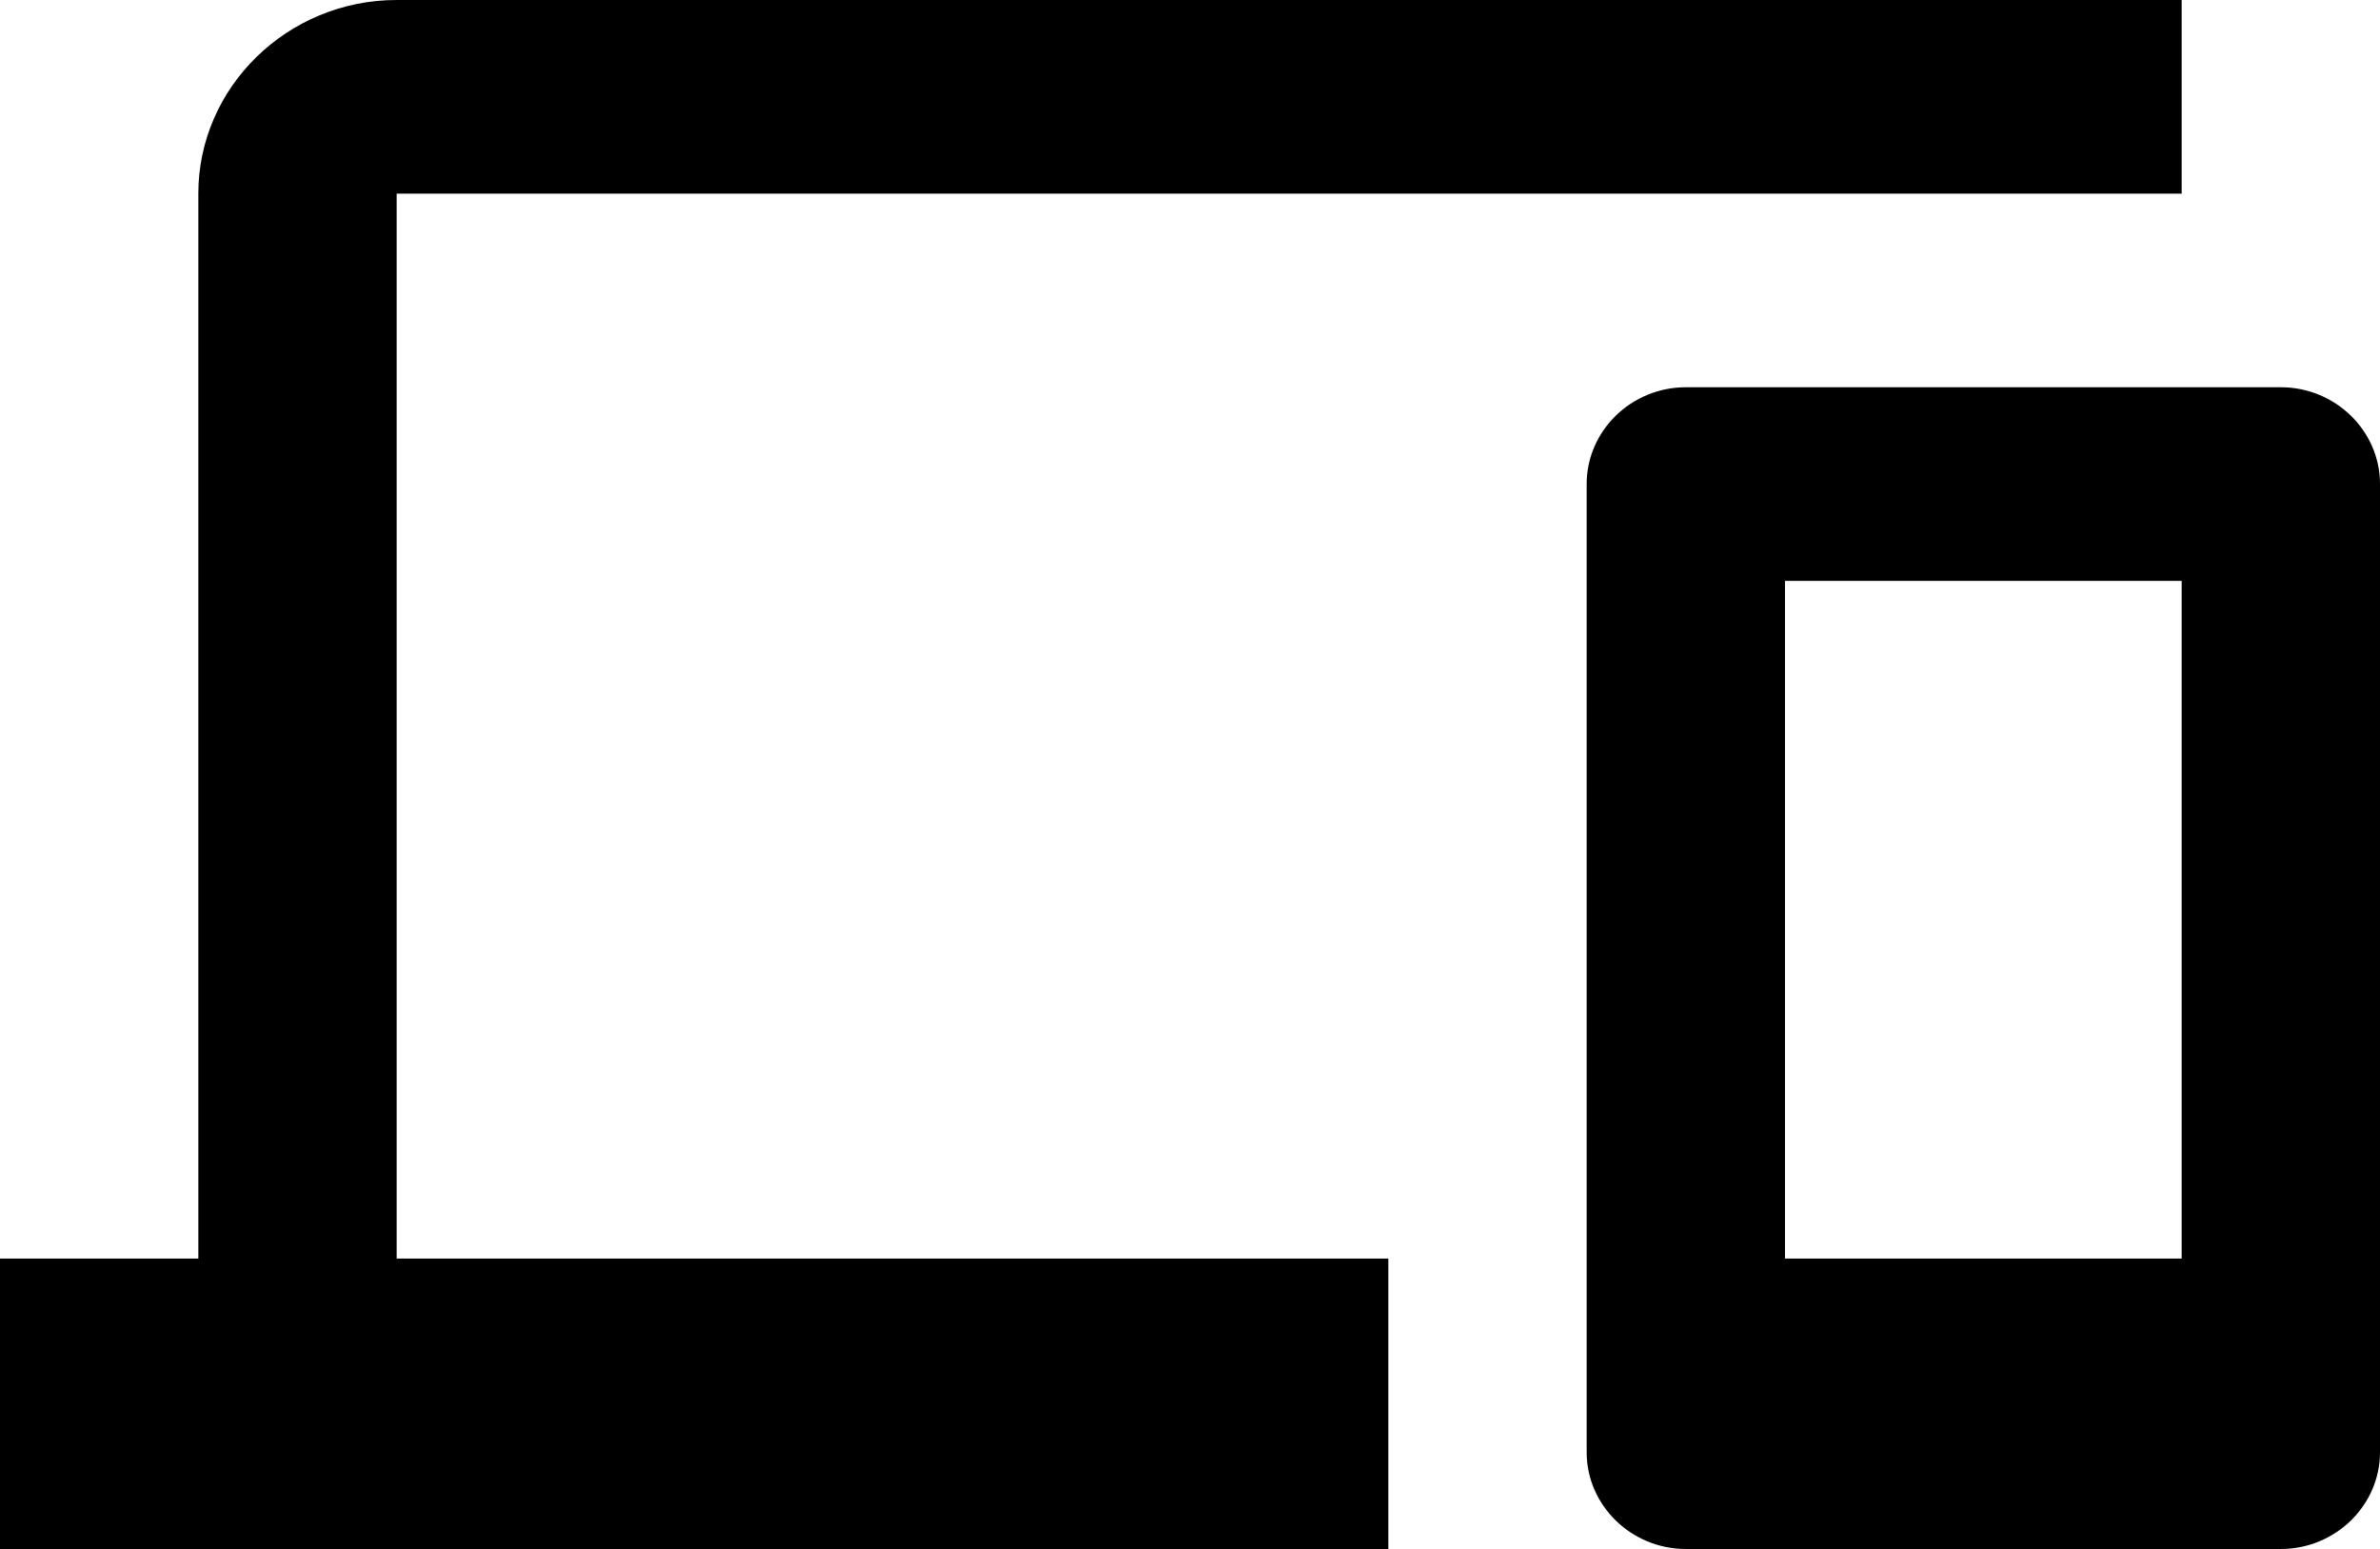<svg width="63" height="41" viewBox="0 0 63 41" fill="none" xmlns="http://www.w3.org/2000/svg">
<path d="M10.5 5.125H57.75V0H10.5C7.612 0 5.25 2.306 5.25 5.125V33.312H0V41H36.75V33.312H10.5V5.125ZM60.375 10.25H44.625C43.181 10.25 42 11.403 42 12.812V38.438C42 39.847 43.181 41 44.625 41H60.375C61.819 41 63 39.847 63 38.438V12.812C63 11.403 61.819 10.25 60.375 10.25ZM57.75 33.312H47.25V15.375H57.75V33.312Z" fill="black"/>
</svg>
